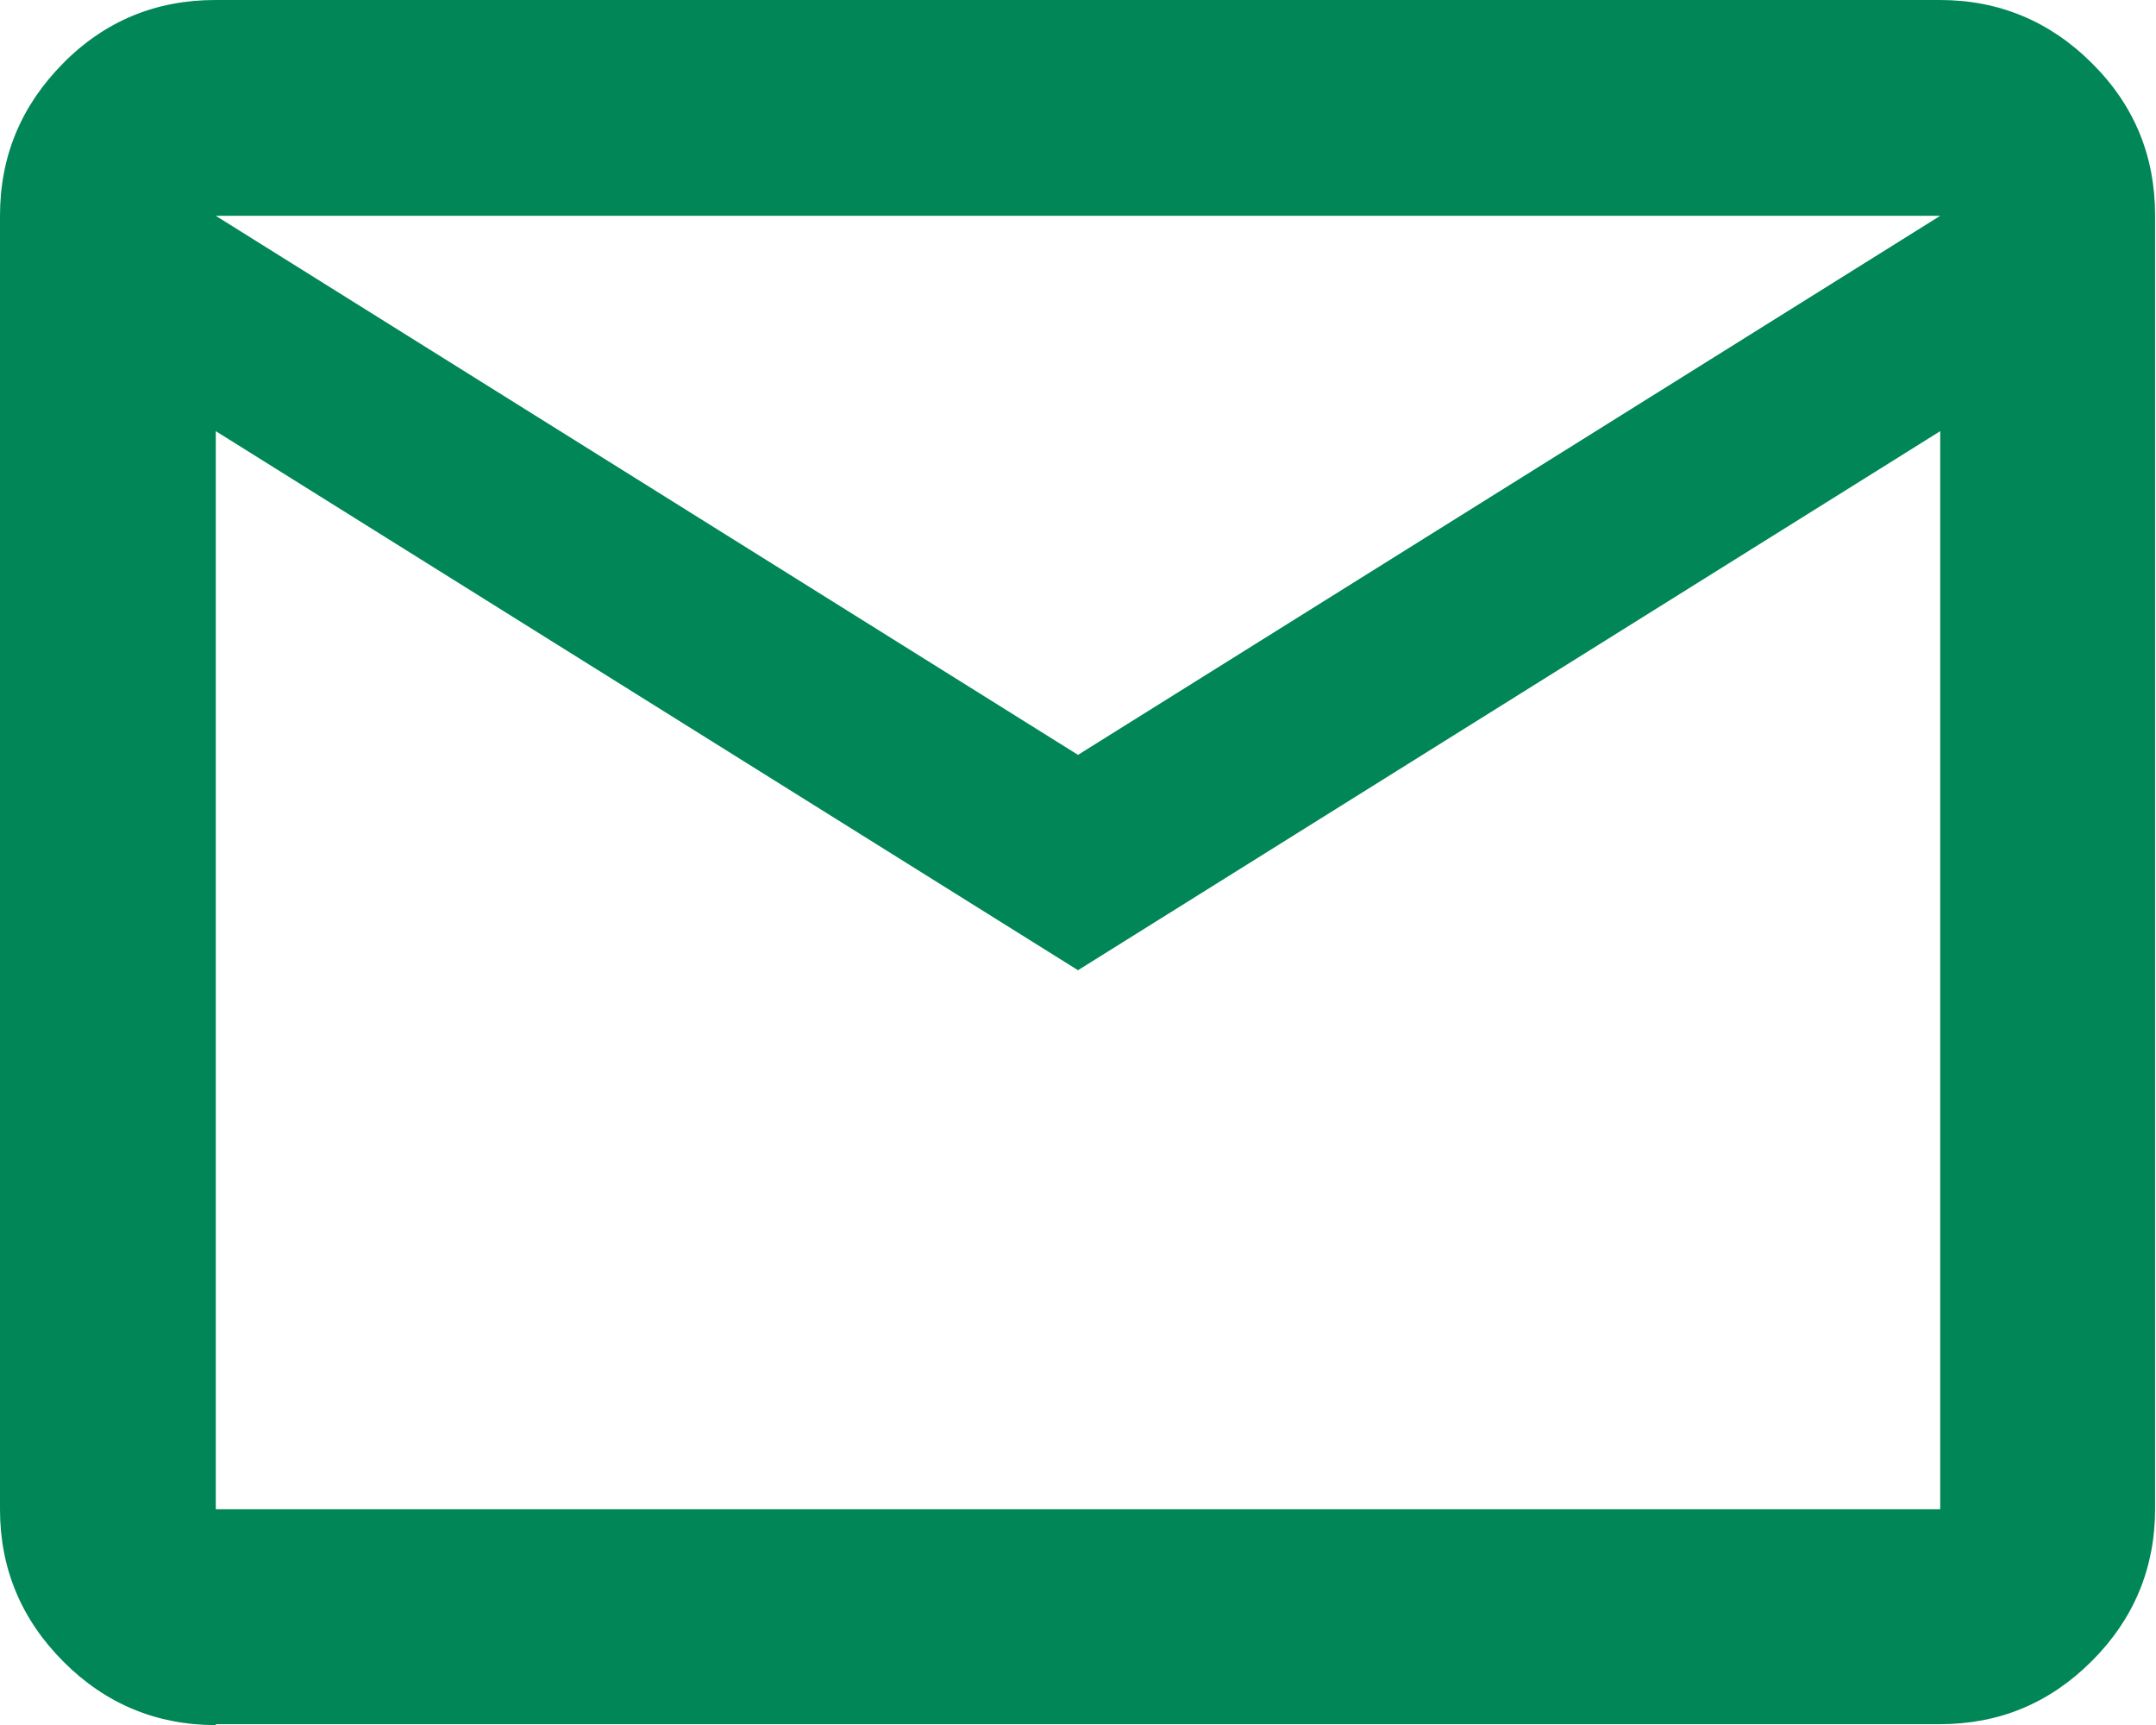 <?xml version="1.0" encoding="UTF-8"?>
<svg id="Capa_2" xmlns="http://www.w3.org/2000/svg" xmlns:xlink="http://www.w3.org/1999/xlink" viewBox="0 0 47.76 38.21">
  <defs>
    <style>
      .cls-1 {
        fill: none;
      }

      .cls-2 {
        fill: #008657;
      }

      .cls-3 {
        clip-path: url(#clippath);
      }
    </style>
    <clipPath id="clippath">
      <rect class="cls-1" width="47.76" height="38.21"/>
    </clipPath>
  </defs>
  <g id="Capa_1-2" data-name="Capa_1">
    <g class="cls-3">
      <path class="cls-2" d="M4.78,9.55v-4.78,28.65V9.55ZM23.88,16.72l19.1-11.94H4.78l19.1,11.94ZM23.88,21.49L4.78,9.55v23.88h38.2V9.55l-19.1,11.94ZM4.78,38.21c-1.31,0-2.44-.47-3.37-1.4C.47,35.87,0,34.74,0,33.43V4.78C0,3.46.47,2.34,1.4,1.4c.93-.94,2.06-1.4,3.37-1.4h38.2c1.31,0,2.44.47,3.37,1.4.94.93,1.4,2.06,1.4,3.37v28.65c0,1.31-.47,2.44-1.4,3.37-.94.94-2.06,1.4-3.37,1.4H4.78Z"/>
    </g>
  </g>
</svg>